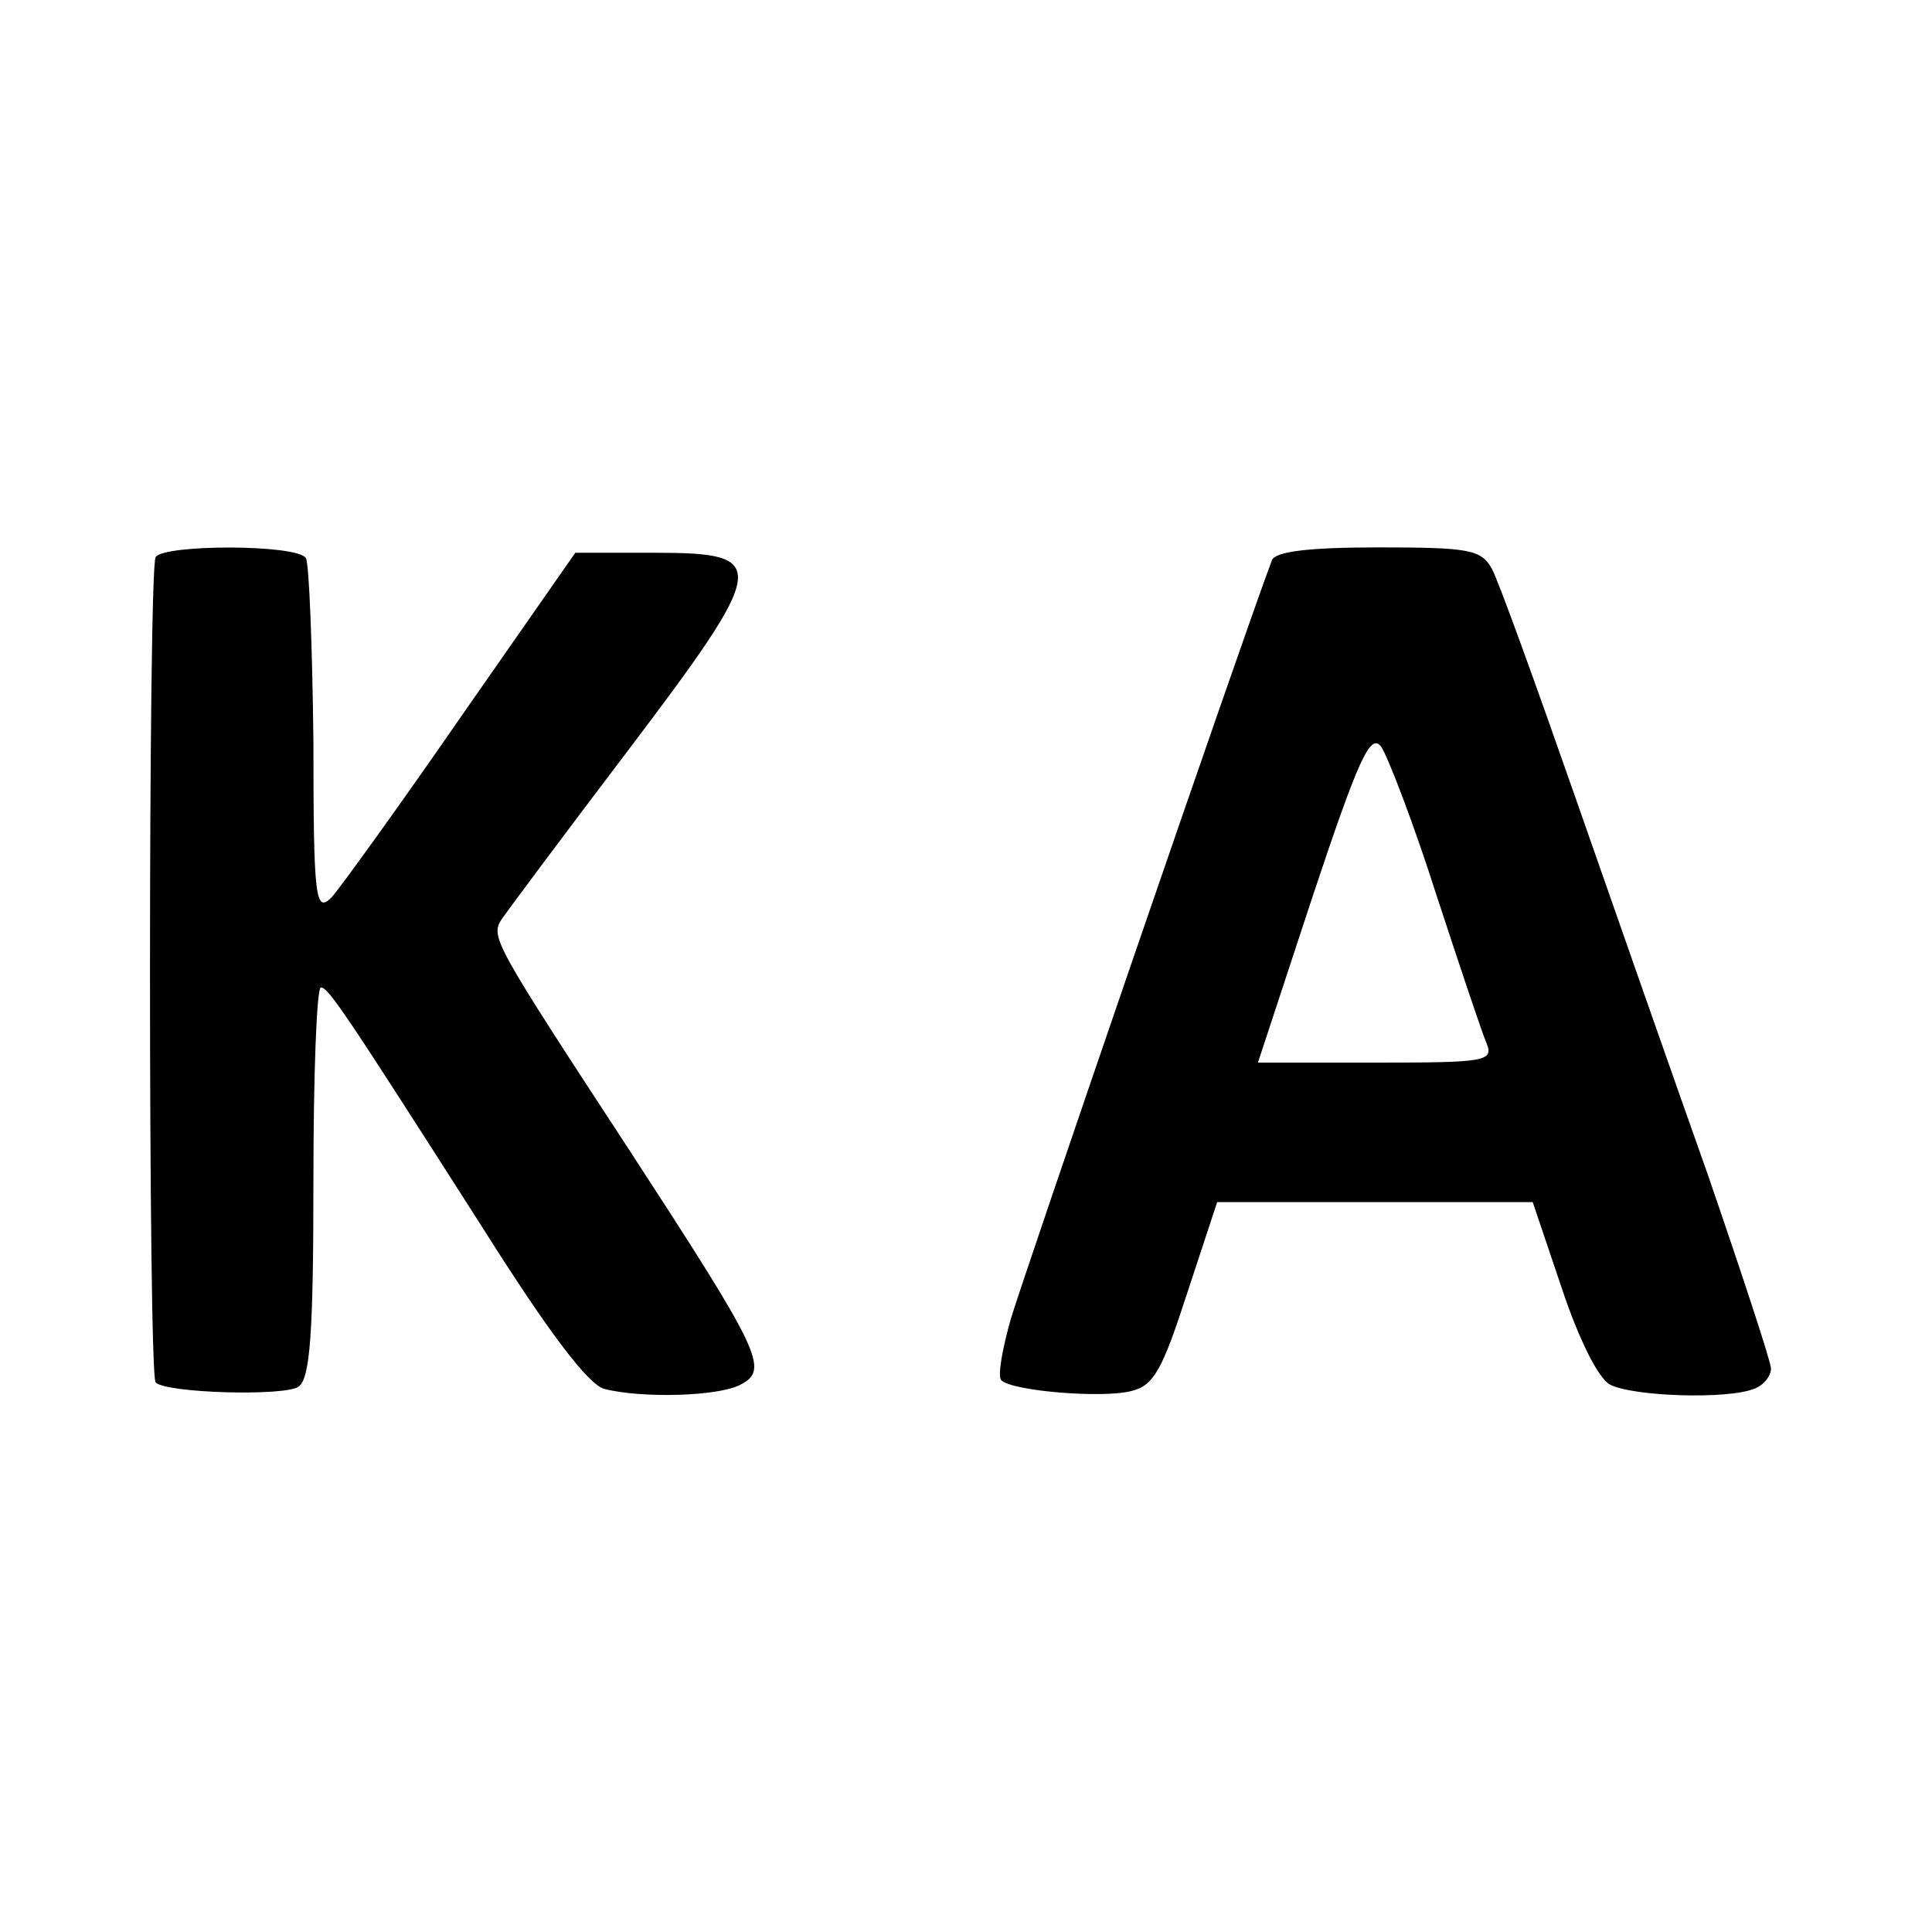 <?xml version="1.0" standalone="no"?>
<!DOCTYPE svg PUBLIC "-//W3C//DTD SVG 20010904//EN"
 "http://www.w3.org/TR/2001/REC-SVG-20010904/DTD/svg10.dtd">
<svg version="1.0" xmlns="http://www.w3.org/2000/svg"
 width="180pt" height="180pt" viewBox="0 0 180 180"
 preserveAspectRatio="xMidYMid meet">

<g transform="translate(0,180) scale(0.1,-0.1)"
fill="#000000" stroke="none">
<path d="M145 1281 c-7 -12 -7 -762 0 -769 10 -10 120 -13 133 -4 11 7 14 51
14 191 0 99 3 181 7 181 7 0 23 -24 152 -226 60 -95 97 -144 112 -148 35 -9
107 -7 127 4 27 14 19 30 -104 219 -125 191 -129 198 -119 214 4 6 56 76 116
155 134 177 135 187 27 187 l-74 0 -106 -152 c-58 -84 -113 -160 -121 -169
-15 -15 -17 -3 -17 145 -1 89 -4 166 -7 171 -8 13 -132 13 -140 1z"/>
<path d="M1185 1278 c-29 -77 -231 -666 -243 -706 -8 -28 -13 -55 -9 -58 10
-10 94 -17 121 -10 21 5 29 20 52 91 l28 85 147 0 147 0 27 -80 c16 -48 34
-84 45 -90 21 -11 109 -14 134 -4 9 3 16 12 16 19 0 6 -27 88 -59 181 -33 93
-89 253 -125 356 -36 103 -70 197 -76 208 -10 18 -21 20 -106 20 -66 0 -96 -4
-99 -12z m153 -311 c22 -67 43 -130 47 -139 7 -17 -2 -18 -103 -18 l-110 0 51
155 c43 129 54 153 64 139 6 -9 30 -71 51 -137z"/>
</g>
</svg>
